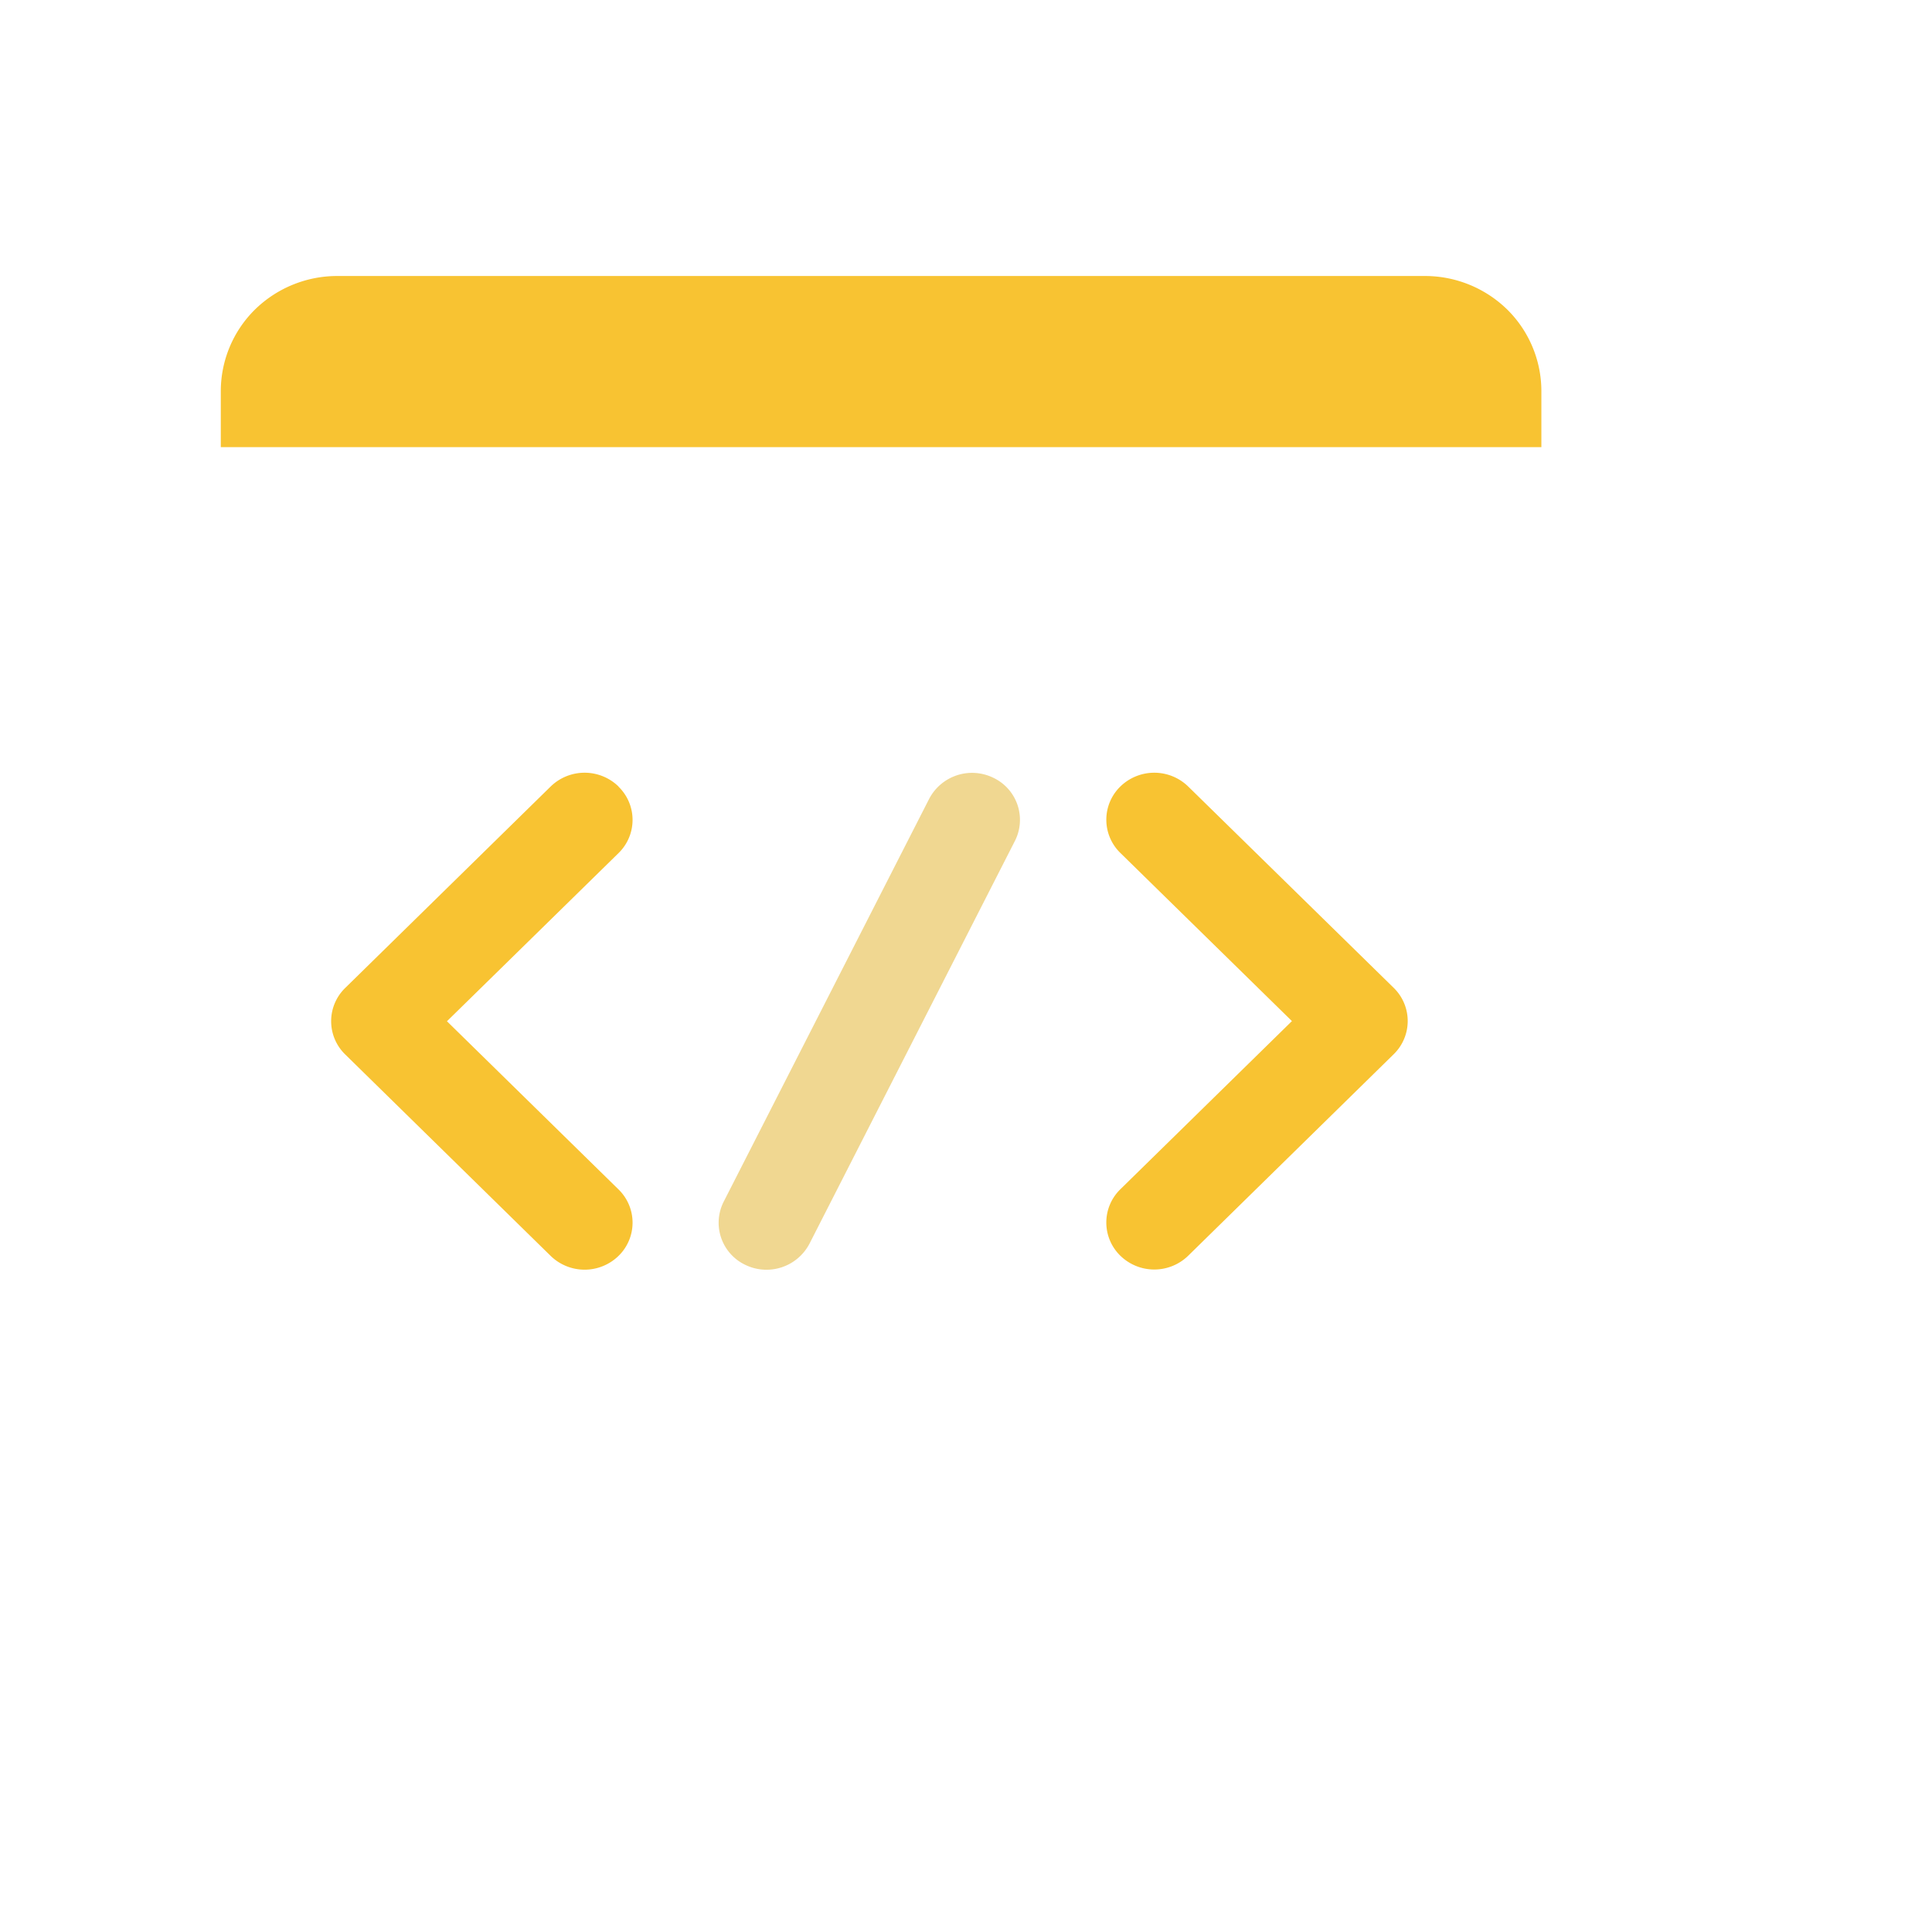 <svg xmlns="http://www.w3.org/2000/svg" xmlns:xlink="http://www.w3.org/1999/xlink" width="70" height="70" viewBox="0 0 70 70"><defs><style>.a,.c{fill:#fff;}.a{stroke:#707070;}.b{clip-path:url(#a);}.d{fill:#f8c332;}.e{fill:#f0d791;}.f{filter:url(#j);}.g{filter:url(#h);}.h{filter:url(#f);}.i{filter:url(#d);}.j{filter:url(#b);}</style><clipPath id="a"><rect class="a" width="70" height="70" transform="translate(1380 2445)"/></clipPath><filter id="b" x="5.699" y="10.618" width="65.846" height="61.382" filterUnits="userSpaceOnUse"><feOffset dy="3" input="SourceAlpha"/><feGaussianBlur stdDeviation="3" result="c"/><feFlood flood-opacity="0.161"/><feComposite operator="in" in2="c"/><feComposite in="SourceGraphic"/></filter><filter id="d" x="-1" y="4" width="65.846" height="61.382" filterUnits="userSpaceOnUse"><feOffset dy="3" input="SourceAlpha"/><feGaussianBlur stdDeviation="3" result="e"/><feFlood flood-opacity="0.161"/><feComposite operator="in" in2="e"/><feComposite in="SourceGraphic"/></filter><filter id="f" x="3" y="19" width="28.92" height="36" filterUnits="userSpaceOnUse"><feOffset dy="3" input="SourceAlpha"/><feGaussianBlur stdDeviation="3" result="g"/><feFlood flood-opacity="0.161"/><feComposite operator="in" in2="g"/><feComposite in="SourceGraphic"/></filter><filter id="h" x="31.08" y="19" width="28.92" height="36" filterUnits="userSpaceOnUse"><feOffset dy="3" input="SourceAlpha"/><feGaussianBlur stdDeviation="3" result="i"/><feFlood flood-opacity="0.161"/><feComposite operator="in" in2="i"/><feComposite in="SourceGraphic"/></filter><filter id="j" x="17.04" y="19" width="28.92" height="36" filterUnits="userSpaceOnUse"><feOffset dy="3" input="SourceAlpha"/><feGaussianBlur stdDeviation="3" result="k"/><feFlood flood-opacity="0.161"/><feComposite operator="in" in2="k"/><feComposite in="SourceGraphic"/></filter></defs><g class="b" transform="translate(-1380 -2445)"><g transform="translate(3 1)"><g class="j" transform="matrix(1, 0, 0, 1, 1377, 2444)"><path class="c" d="M4.206,43.382a4.236,4.236,0,0,1-2.978-1.224A4.132,4.132,0,0,1,0,39.21V4.172A4.131,4.131,0,0,1,1.227,1.224,4.232,4.232,0,0,1,4.206,0H43.64a4.235,4.235,0,0,1,2.978,1.224,4.138,4.138,0,0,1,1.227,2.947V39.21a4.139,4.139,0,0,1-1.227,2.947,4.239,4.239,0,0,1-2.978,1.224Z" transform="translate(14.7 16.62)"/></g><g class="i" transform="matrix(1, 0, 0, 1, 1377, 2444)"><path class="c" d="M4.206,43.382a4.233,4.233,0,0,1-2.977-1.225A4.134,4.134,0,0,1,0,39.209V4.172A4.132,4.132,0,0,1,1.228,1.225,4.234,4.234,0,0,1,4.206,0H43.641A4.236,4.236,0,0,1,46.62,1.225a4.13,4.13,0,0,1,1.227,2.947V39.209a4.133,4.133,0,0,1-1.227,2.947,4.236,4.236,0,0,1-2.979,1.225Z" transform="translate(8 10)"/></g><path class="d" d="M47.846,6.2H0V4.172A4.158,4.158,0,0,1,1.228,1.225,4.261,4.261,0,0,1,4.206,0H43.641A4.264,4.264,0,0,1,46.62,1.225a4.157,4.157,0,0,1,1.227,2.947V6.2Z" transform="translate(1385 2454)"/><g transform="translate(39 -30)"><g class="h" transform="matrix(1, 0, 0, 1, 1338, 2474)"><path class="d" d="M74.68,209.366a1.763,1.763,0,0,0-2.458,0l-7.445,7.3a1.679,1.679,0,0,0,0,2.408l7.445,7.3a1.763,1.763,0,0,0,2.458,0,1.68,1.68,0,0,0,0-2.409l-6.216-6.093,6.216-6.092a1.679,1.679,0,0,0,0-2.408Zm0,0" transform="translate(-52.27 -183.87)"/></g><g class="g" transform="matrix(1, 0, 0, 1, 1338, 2474)"><path class="d" d="M324.3,209.366a1.762,1.762,0,0,0-2.457,0,1.679,1.679,0,0,0,0,2.408l6.216,6.092-6.216,6.093a1.679,1.679,0,0,0,0,2.409,1.762,1.762,0,0,0,2.457,0l7.445-7.3a1.679,1.679,0,0,0,0-2.408Zm0,0" transform="translate(-281.25 -183.87)"/></g><g class="f" transform="matrix(1, 0, 0, 1, 1338, 2474)"><path class="e" d="M202.756,209.043a1.755,1.755,0,0,0-2.331.761L192.98,224.4a1.688,1.688,0,0,0,.777,2.285,1.757,1.757,0,0,0,2.331-.762l7.444-14.594A1.687,1.687,0,0,0,202.756,209.043Zm0,0" transform="translate(-166.76 -183.86)"/></g></g></g></g></svg>